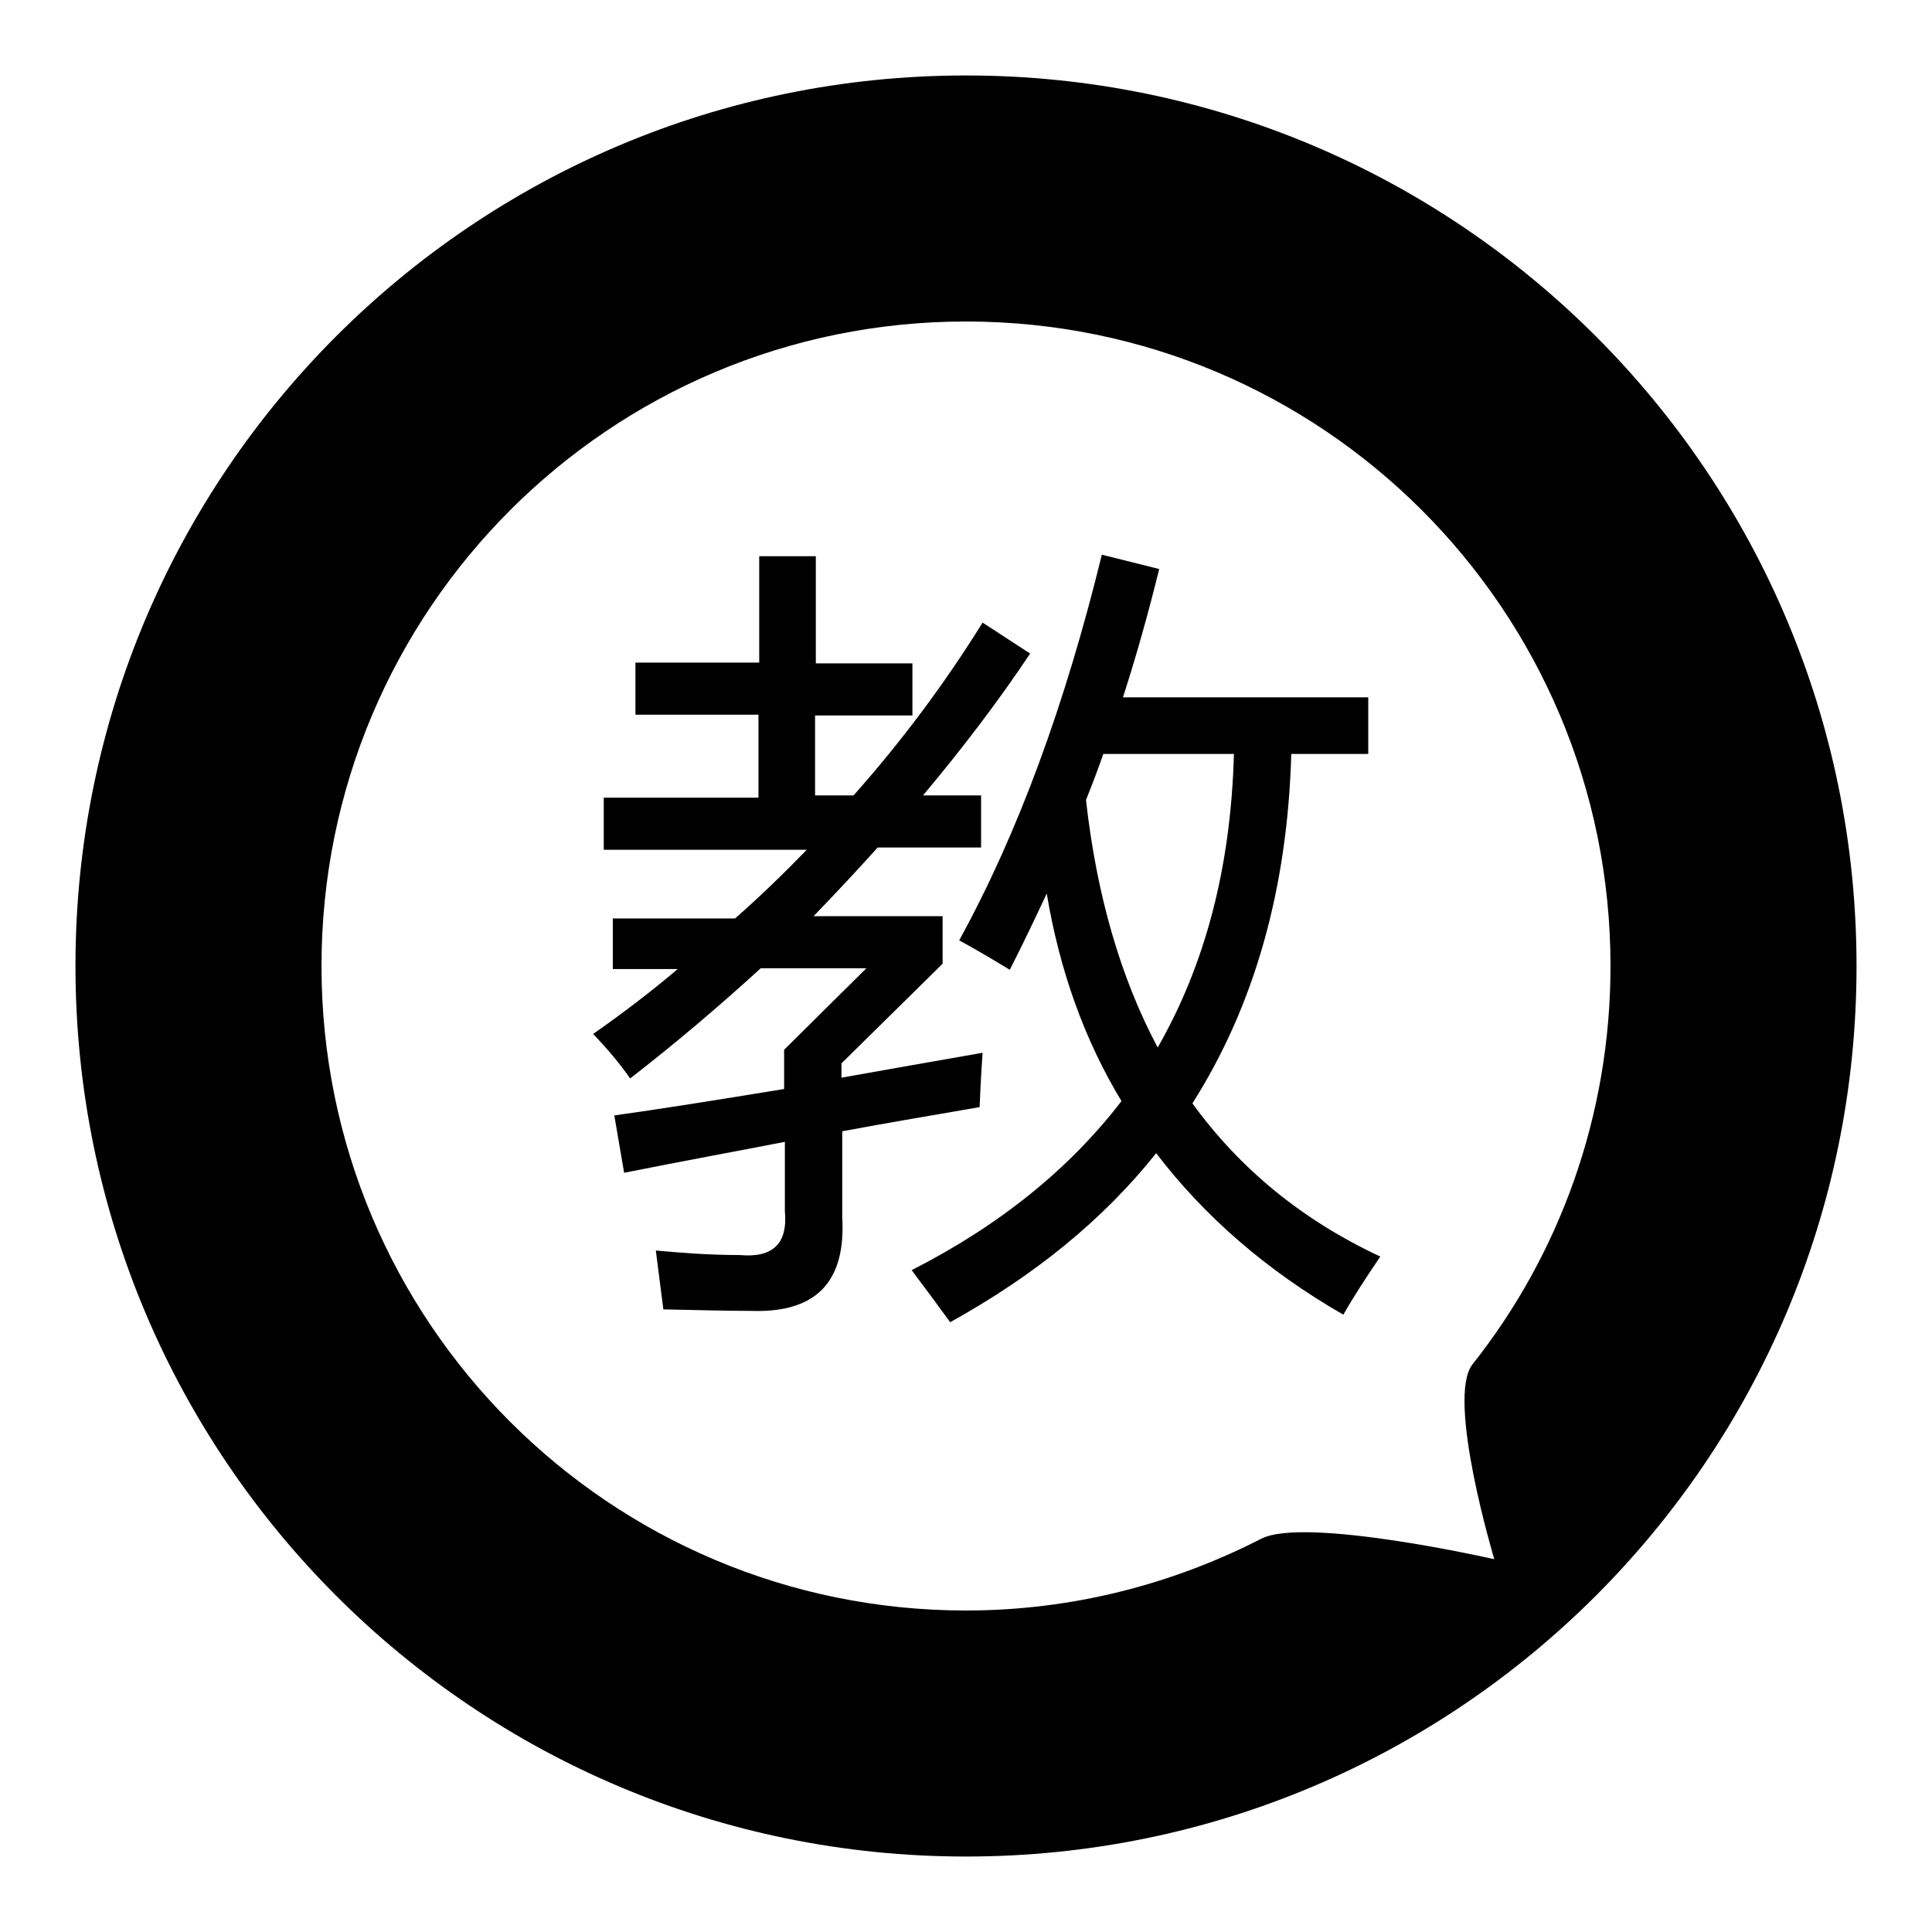 <?xml version="1.0" encoding="utf-8"?>
<!-- Svg Vector Icons : http://www.onlinewebfonts.com/icon -->
<!DOCTYPE svg PUBLIC "-//W3C//DTD SVG 1.1//EN" "http://www.w3.org/Graphics/SVG/1.1/DTD/svg11.dtd">
<svg version="1.1" xmlns="http://www.w3.org/2000/svg" xmlns:xlink="http://www.w3.org/1999/xlink" x="0px" y="0px" viewBox="0 0 256 256" enable-background="new 0 0 256 256" xml:space="preserve">
<g><g><path fill="#000000" d="M128,10C62.8,10,10,62.8,10,128c0,65.2,52.8,118,118,118c65.2,0,118-52.8,118-118C246,62.8,193.2,10,128,10z M198,206.6c0,0-25.1-5.7-30.9-2.7c-11.7,6-25,9.5-39.1,9.5c-47.2,0-85.4-38.2-85.4-85.4S80.8,42.6,128,42.6c47.2,0,85.4,38.2,85.4,85.4c0,19.9-6.8,38.3-18.3,52.8C191.6,185.3,198,206.6,198,206.6z"/><path fill="#000000" d="M130.2,82.5l6.3,4.1c-4.2,6.3-9,12.6-14.2,18.8h7.7v6.9h-13.7c-2.8,3.1-5.6,6.1-8.5,9.1h17.1v6.3l-13.4,13.2v1.9c5.6-1,11.8-2.1,18.7-3.3c-0.2,2.7-0.3,5-0.4,7.2c-5.7,1-11.8,2-18.2,3.2v11.4c0.5,8.6-3.5,12.7-12.1,12.4c-3,0-6.8-0.1-11.6-0.2c-0.3-2.2-0.6-4.8-1-7.8c3.3,0.3,7,0.6,11.1,0.6c4.4,0.4,6.4-1.5,6-5.8v-9.2c-6.7,1.3-13.8,2.6-21.3,4.1l-1.3-7.6c5.8-0.8,13.3-2,22.5-3.5v-5.2l10.9-10.8h-14c-5.8,5.3-11.5,10.1-17.3,14.6c-1.4-2-3-3.9-4.9-5.9c4-2.8,7.8-5.7,11.2-8.6h-8.6v-6.7h16.2c3.3-2.9,6.4-5.9,9.5-9.1H80v-6.9h20.5V94.7H84.2v-6.9h16.4V73.7h7.5v14.2h12.8v6.9H108v10.6h5.1C119.4,98.3,125.1,90.7,130.2,82.5z M127.1,124.6c7.9-14.4,14.1-31.5,18.9-51.1l7.6,1.9c-1.4,5.7-3,11.4-4.8,17h32.5v7.5h-10.2c-0.5,17.9-4.9,33.4-13.1,46.3c6.3,8.7,14.6,15.5,24.9,20.3c-1.9,2.8-3.6,5.4-4.9,7.7c-10.1-5.8-18.4-13-24.8-21.4c-7,8.8-16.1,16.2-27.3,22.4c-1.3-1.8-3-4.1-5.1-6.9c11.6-5.9,20.9-13.4,27.8-22.4c-4.9-8.1-8.2-17.3-9.9-27.5c-1.6,3.4-3.2,6.8-4.9,10.1C131.5,127.1,129.3,125.8,127.1,124.6z M143.9,106c1.4,12.6,4.6,23.6,9.5,32.8c6.3-11,9.7-23.9,10.1-38.9h-17.3C145.5,101.9,144.7,104,143.9,106z"/></g></g>
</svg>